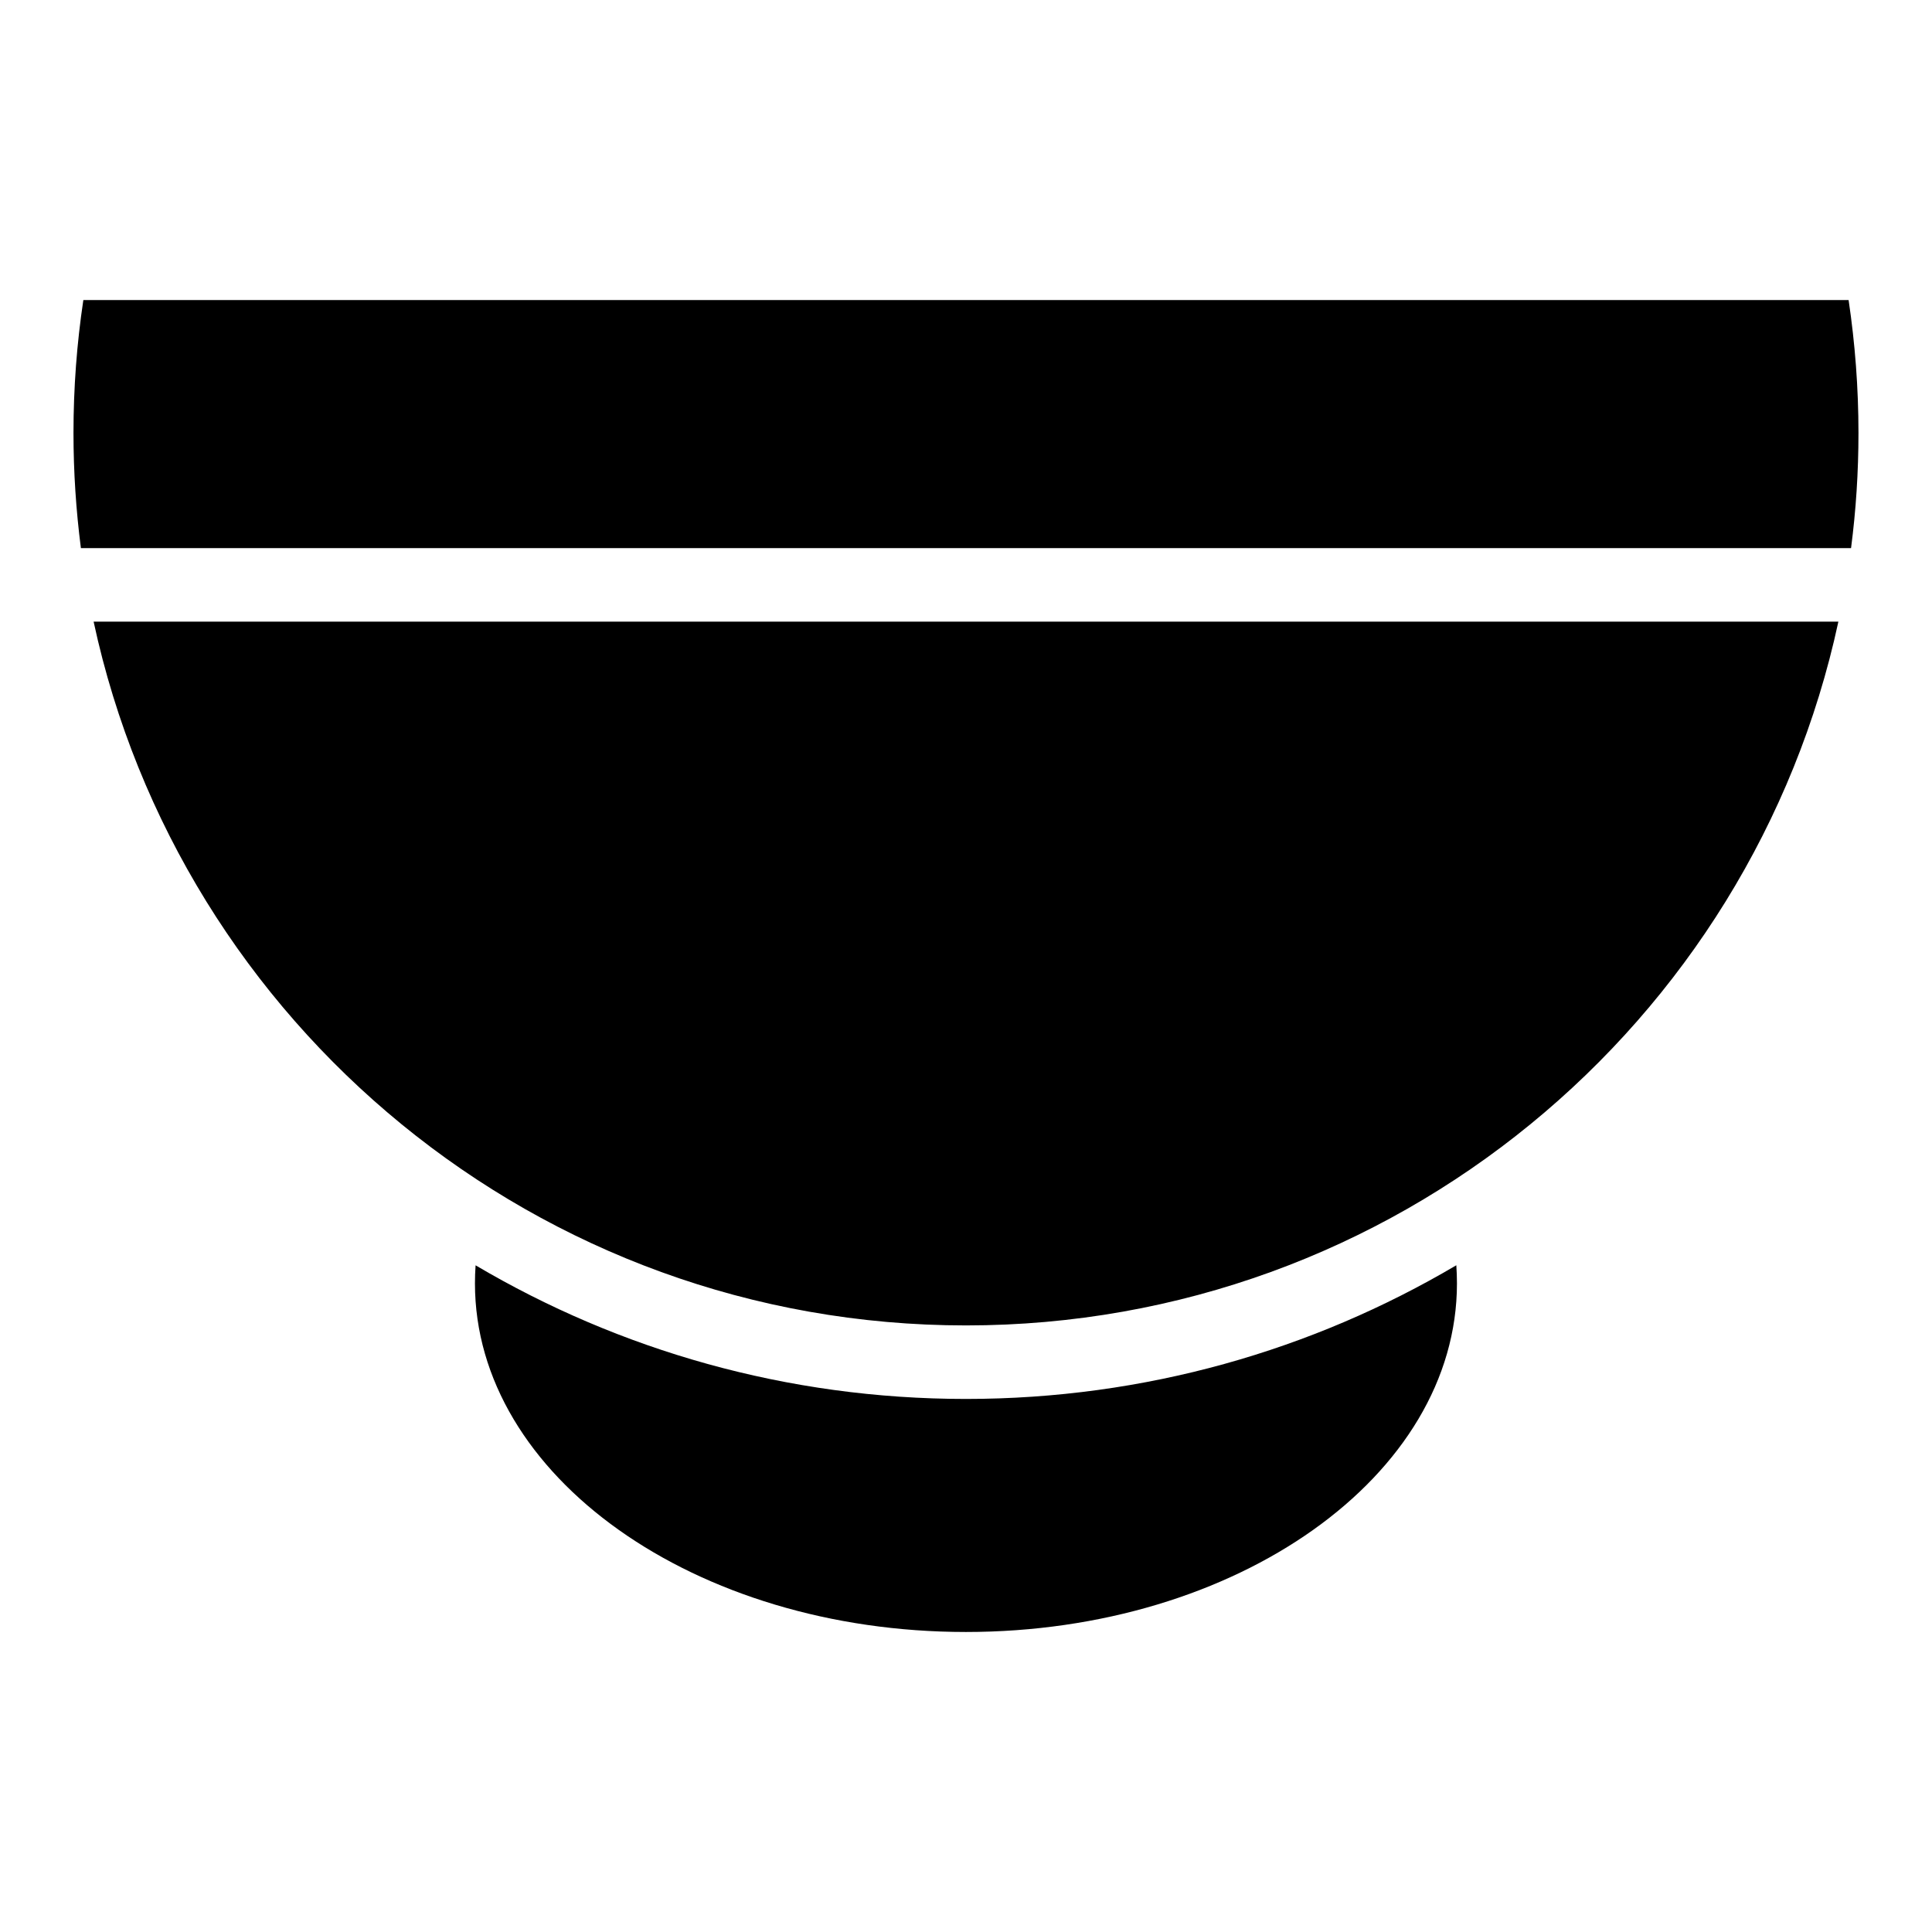 <?xml version="1.0" encoding="UTF-8"?>
<!-- Uploaded to: SVG Repo, www.svgrepo.com, Generator: SVG Repo Mixer Tools -->
<svg fill="#000000" width="800px" height="800px" version="1.1" viewBox="144 144 512 512" xmlns="http://www.w3.org/2000/svg">
 <path d="m633.9 223.52c1.707 11.488 2.613 23.262 2.613 35.215 0 10.34-0.664 20.527-1.965 30.516h-469.11c-1.285-9.992-1.965-20.18-1.965-30.516 0-11.969 0.891-23.73 2.613-35.215zm-103.96 255.8c0.105 1.586 0.168 3.188 0.168 4.793 0 51.027-58.25 92.379-130.12 92.379-71.855 0-130.12-41.352-130.12-92.379 0-1.602 0.059-3.203 0.168-4.793 38.09 22.492 82.508 35.414 129.94 35.414 47.445 0 91.852-12.922 129.94-35.414zm101.25-170.58c-22.945 106.6-117.73 186.51-231.19 186.51s-208.25-79.91-231.19-186.51h462.39z" fill-rule="evenodd"/>
</svg>